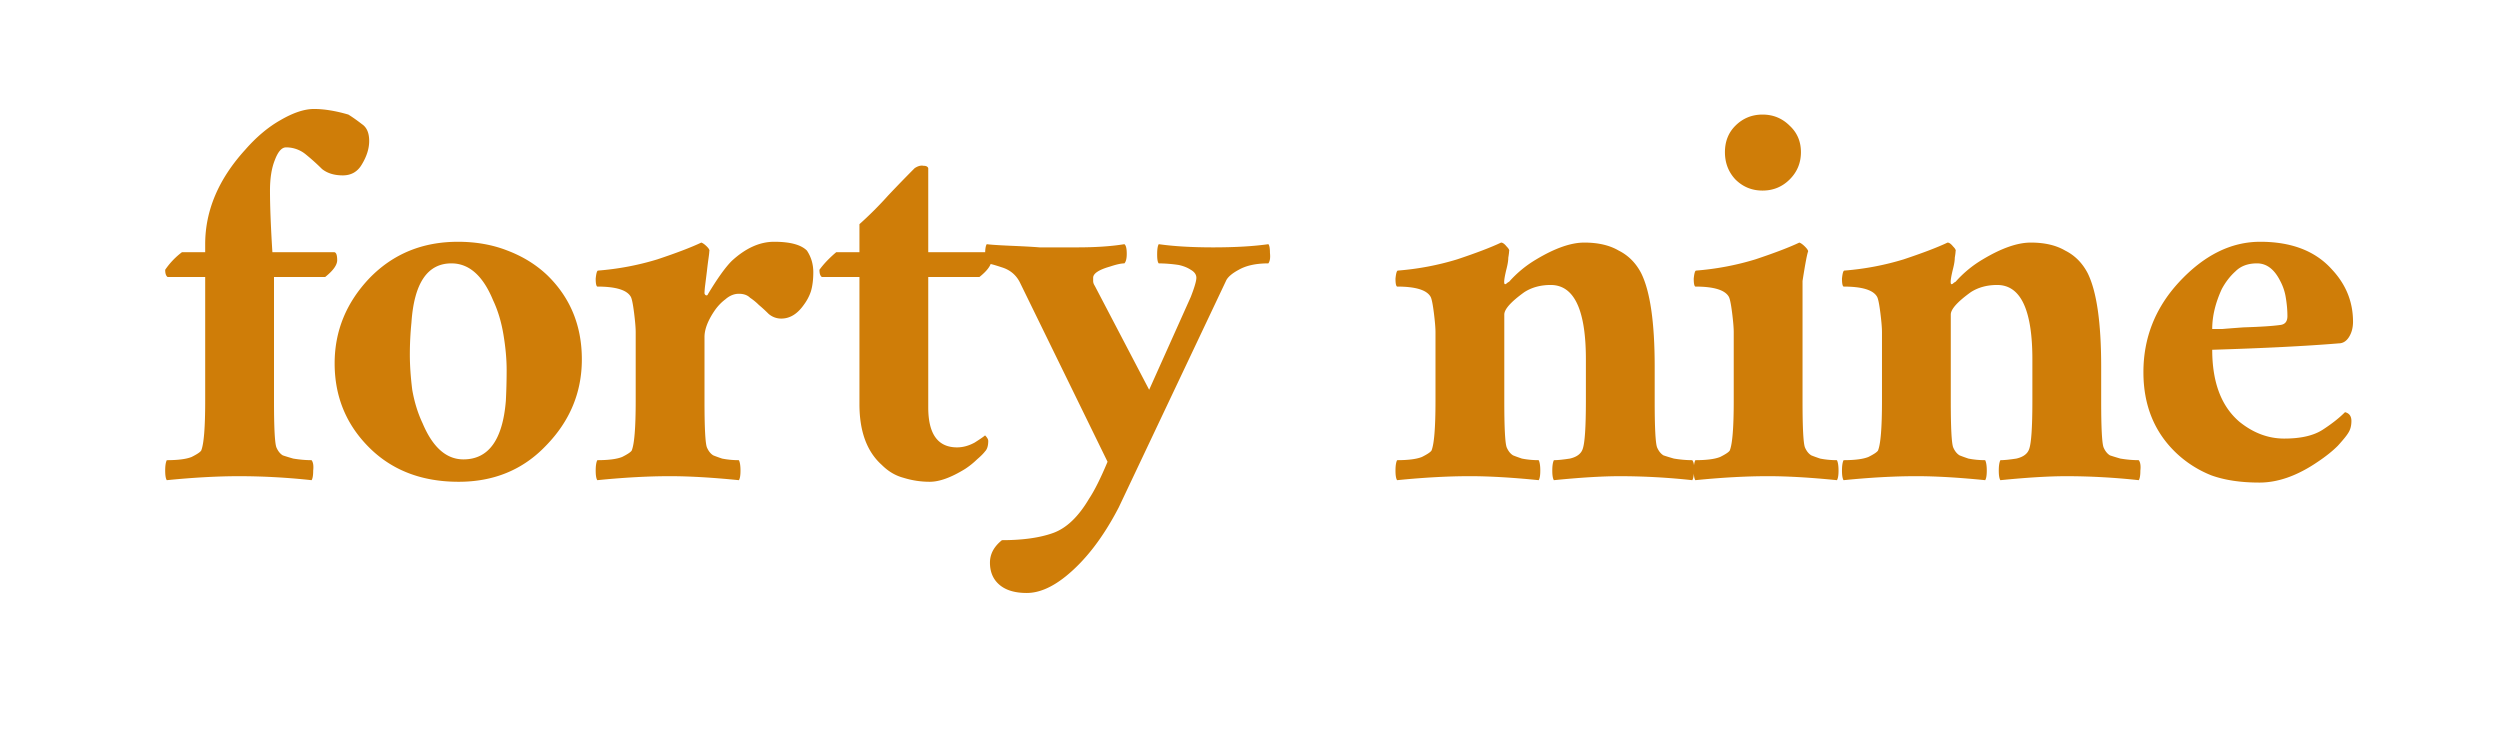 <svg width="225" height="66" fill="none" xmlns="http://www.w3.org/2000/svg"><path d="M21.563 42.856c-1.968 0-4.152.12-6.552.36-.096-.144-.144-.432-.144-.864s.048-.744.144-.936c1.008 0 1.752-.096 2.232-.288.48-.24.768-.432.864-.576.24-.576.36-2.064.36-4.464v-11.16h-3.384c-.144-.096-.216-.312-.216-.648a6.7 6.7 0 011.512-1.584h2.088v-.72c0-3.024 1.2-5.856 3.6-8.496 1.008-1.152 2.064-2.04 3.168-2.664 1.152-.672 2.16-1.008 3.024-1.008.912 0 1.944.168 3.096.504.384.24.792.528 1.224.864.432.288.648.792.648 1.512 0 .672-.216 1.368-.648 2.088-.384.672-.96 1.008-1.728 1.008s-1.392-.192-1.872-.576a19.478 19.478 0 00-1.44-1.296 2.765 2.765 0 00-1.8-.648c-.384 0-.72.384-1.008 1.152-.288.72-.432 1.632-.432 2.736 0 1.392.072 3.24.216 5.544h5.544c.192 0 .288.24.288.72 0 .432-.36.936-1.08 1.512H24.66v11.16c0 2.4.072 3.792.216 4.176.144.336.336.576.576.72.288.096.6.192.936.288.576.096 1.128.144 1.656.144.144.192.192.504.144.936 0 .432-.048.72-.144.864a61.324 61.324 0 00-6.48-.36zM40.63 23.704c-2.16 0-3.36 1.776-3.6 5.328-.096.96-.144 1.92-.144 2.88s.072 2.016.216 3.168c.192 1.104.504 2.112.936 3.024.912 2.16 2.136 3.24 3.672 3.24 2.256 0 3.528-1.752 3.816-5.256a53.44 53.44 0 00.072-2.808c0-.96-.096-2.016-.288-3.168-.192-1.152-.504-2.184-.936-3.096-.912-2.208-2.16-3.312-3.744-3.312zm.576-1.944c1.632 0 3.12.264 4.464.792 1.392.528 2.592 1.272 3.6 2.232 2.064 2.016 3.096 4.536 3.096 7.56 0 2.976-1.08 5.568-3.24 7.776-2.064 2.16-4.68 3.24-7.848 3.24-3.312 0-6-1.032-8.064-3.096s-3.096-4.584-3.096-7.56c0-2.928 1.056-5.496 3.168-7.704 2.112-2.16 4.752-3.24 7.92-3.24zm19.103 21.096c-1.968 0-4.152.12-6.552.36-.096-.144-.144-.432-.144-.864s.048-.744.144-.936c1.008 0 1.752-.096 2.232-.288.48-.24.768-.432.864-.576.24-.576.36-2.064.36-4.464v-6.192c0-.384-.048-.96-.144-1.728-.096-.768-.192-1.248-.288-1.44-.336-.624-1.344-.936-3.024-.936-.096-.048-.144-.288-.144-.72.048-.48.12-.72.216-.72 1.824-.144 3.6-.48 5.328-1.008 1.728-.576 3.048-1.08 3.96-1.512.144.048.312.168.504.36.192.192.264.336.216.432 0 .096-.024.312-.072.648-.048.336-.096.72-.144 1.152l-.144 1.152a7.665 7.665 0 00-.072.792c0 .096.048.168.144.216.096 0 .144-.024.144-.072.864-1.44 1.584-2.448 2.16-3.024 1.248-1.152 2.52-1.728 3.816-1.728 1.44 0 2.424.264 2.952.792.384.576.576 1.224.576 1.944 0 .672-.072 1.248-.216 1.728-.144.432-.36.84-.648 1.224-.576.816-1.248 1.224-2.016 1.224a1.72 1.72 0 01-1.152-.432 12.943 12.943 0 00-.864-.792 5.18 5.18 0 00-.792-.648c-.24-.24-.576-.36-1.008-.36-.432 0-.84.168-1.224.504-.384.288-.72.648-1.008 1.08-.576.864-.864 1.632-.864 2.304v5.76c0 2.4.072 3.792.216 4.176.144.336.336.576.576.72.24.096.504.192.792.288.48.096.984.144 1.512.144.096.192.144.504.144.936 0 .432-.048.72-.144.864-2.4-.24-4.464-.36-6.192-.36zM73.75 24.28c.384-.528.888-1.056 1.512-1.584h2.088v-2.52a33.016 33.016 0 002.592-2.592c.864-.912 1.656-1.728 2.376-2.448.288-.192.552-.264.792-.216.24 0 .384.072.432.216v7.56h5.4c.192 0 .288.24.288.72 0 .432-.36.936-1.08 1.512h-4.608v11.736c0 2.4.864 3.6 2.592 3.6.528 0 1.056-.144 1.584-.432.528-.336.84-.552.936-.648.192.192.288.36.288.504 0 .432-.096.744-.288.936-.144.192-.384.432-.72.72a7.079 7.079 0 01-1.08.864c-1.248.768-2.304 1.152-3.168 1.152A7.92 7.92 0 0181.31 43c-.72-.192-1.368-.576-1.944-1.152-1.344-1.2-2.016-3.024-2.016-5.472V24.928h-3.384c-.144-.096-.216-.312-.216-.648zm30.538-2.304c1.344.192 2.976.288 4.896.288 1.968 0 3.624-.096 4.968-.288.096.096.144.36.144.792.048.432 0 .744-.144.936-1.104 0-1.992.192-2.664.576-.624.336-1.008.672-1.152 1.008l-9.648 20.376c-1.392 2.688-2.976 4.752-4.752 6.192-1.248 1.008-2.424 1.512-3.528 1.512s-1.944-.264-2.52-.792c-.528-.48-.792-1.128-.792-1.944 0-.768.36-1.44 1.08-2.016 1.872 0 3.408-.216 4.608-.648 1.2-.432 2.28-1.464 3.24-3.096.48-.72 1.032-1.824 1.656-3.312l-7.848-16.056c-.336-.72-.888-1.2-1.656-1.44-.72-.24-1.176-.36-1.368-.36-.144-.192-.192-.48-.144-.864 0-.432.048-.72.144-.864.336.048 1.056.096 2.16.144 1.152.048 2.016.096 2.592.144h3.384c1.68 0 3.096-.096 4.248-.288.144.096.216.384.216.864 0 .432-.072.72-.216.864-.288 0-.72.096-1.296.288-1.008.288-1.512.624-1.512 1.008v.288c0 .144.048.288.144.432l4.896 9.36 3.744-8.352c.336-.864.504-1.44.504-1.728 0-.288-.168-.528-.504-.72-.288-.192-.648-.336-1.08-.432a12.872 12.872 0 00-1.8-.144c-.096-.096-.144-.36-.144-.792 0-.48.048-.792.144-.936zm28.002 20.88c-1.968 0-4.152.12-6.552.36-.096-.144-.144-.432-.144-.864s.048-.744.144-.936c1.008 0 1.752-.096 2.232-.288.48-.24.768-.432.864-.576.24-.576.36-2.064.36-4.464v-6.192c0-.384-.048-.96-.144-1.728-.096-.768-.192-1.248-.288-1.44-.336-.624-1.344-.936-3.024-.936-.096-.048-.144-.288-.144-.72.048-.48.12-.72.216-.72 1.824-.144 3.6-.48 5.328-1.008 1.728-.576 3.048-1.08 3.96-1.512.144 0 .312.12.504.36.192.192.264.336.216.432 0 .096-.024.288-.072.576 0 .24-.048.552-.144.936-.24.96-.288 1.44-.144 1.44.048 0 .096-.024.144-.072a.838.838 0 01.216-.144 10.175 10.175 0 012.448-2.016c1.68-1.008 3.12-1.512 4.32-1.512 1.248 0 2.28.24 3.096.72.864.432 1.536 1.104 2.016 2.016.816 1.632 1.224 4.44 1.224 8.424v3.096c0 2.4.072 3.792.216 4.176.144.336.336.576.576.72.288.096.6.192.936.288.576.096 1.128.144 1.656.144.144.192.192.504.144.936 0 .432-.048.72-.144.864a61.324 61.324 0 00-6.48-.36c-1.584 0-3.576.12-5.976.36-.096-.144-.144-.432-.144-.864s.048-.744.144-.936c.336 0 .816-.048 1.44-.144.624-.144 1.008-.432 1.152-.864.192-.528.288-1.968.288-4.32v-3.744c0-4.464-1.056-6.696-3.168-6.696-.912 0-1.704.216-2.376.648-1.2.864-1.8 1.536-1.8 2.016v7.776c0 2.4.072 3.792.216 4.176.144.336.336.576.576.72.24.096.504.192.792.288.48.096.984.144 1.512.144.096.192.144.504.144.936 0 .432-.048.72-.144.864-2.4-.24-4.464-.36-6.192-.36zm30.442-20.232c-.096.24-.264 1.128-.504 2.664v10.8c0 2.4.072 3.792.216 4.176.144.336.336.576.576.72.24.096.504.192.792.288.48.096.984.144 1.512.144.096.192.144.504.144.936 0 .432-.048.72-.144.864-2.4-.24-4.464-.36-6.192-.36-1.968 0-4.152.12-6.552.36-.096-.144-.144-.432-.144-.864s.048-.744.144-.936c1.008 0 1.752-.096 2.232-.288.48-.24.768-.432.864-.576.24-.576.36-2.064.36-4.464v-6.192c0-.384-.048-.96-.144-1.728-.096-.768-.192-1.248-.288-1.44-.336-.624-1.344-.936-3.024-.936-.096-.048-.144-.288-.144-.72.048-.48.12-.72.216-.72 1.824-.144 3.6-.48 5.328-1.008 1.728-.576 3.048-1.08 3.96-1.512.144.048.312.168.504.36.192.192.288.336.288.432zm-7.488-8.928c0-.96.312-1.752.936-2.376.672-.672 1.488-1.008 2.448-1.008s1.776.336 2.448 1.008c.672.624 1.008 1.416 1.008 2.376s-.336 1.776-1.008 2.448c-.672.672-1.488 1.008-2.448 1.008s-1.776-.336-2.448-1.008c-.624-.672-.936-1.488-.936-2.448zm17.23 29.16c-1.968 0-4.152.12-6.552.36-.096-.144-.144-.432-.144-.864s.048-.744.144-.936c1.008 0 1.752-.096 2.232-.288.48-.24.768-.432.864-.576.24-.576.36-2.064.36-4.464v-6.192c0-.384-.048-.96-.144-1.728-.096-.768-.192-1.248-.288-1.44-.336-.624-1.344-.936-3.024-.936-.096-.048-.144-.288-.144-.72.048-.48.12-.72.216-.72 1.824-.144 3.6-.48 5.328-1.008 1.728-.576 3.048-1.08 3.96-1.512.144 0 .312.12.504.36.192.192.264.336.216.432 0 .096-.024.288-.072.576 0 .24-.048.552-.144.936-.24.96-.288 1.44-.144 1.44.048 0 .096-.024.144-.072a.838.838 0 01.216-.144 10.175 10.175 0 012.448-2.016c1.68-1.008 3.12-1.512 4.32-1.512 1.248 0 2.28.24 3.096.72.864.432 1.536 1.104 2.016 2.016.816 1.632 1.224 4.44 1.224 8.424v3.096c0 2.4.072 3.792.216 4.176.144.336.336.576.576.72.288.096.6.192.936.288.576.096 1.128.144 1.656.144.144.192.192.504.144.936 0 .432-.048.72-.144.864a61.324 61.324 0 00-6.48-.36c-1.584 0-3.576.12-5.976.36-.096-.144-.144-.432-.144-.864s.048-.744.144-.936c.336 0 .816-.048 1.44-.144.624-.144 1.008-.432 1.152-.864.192-.528.288-1.968.288-4.32v-3.744c0-4.464-1.056-6.696-3.168-6.696-.912 0-1.704.216-2.376.648-1.2.864-1.8 1.536-1.8 2.016v7.776c0 2.4.072 3.792.216 4.176.144.336.336.576.576.72.24.096.504.192.792.288.48.096.984.144 1.512.144.096.192.144.504.144.936 0 .432-.048.72-.144.864-2.4-.24-4.464-.36-6.192-.36zM199.1 29.608h.936c.576-.048 1.2-.096 1.872-.144 1.536-.048 2.64-.12 3.312-.216.432-.048.648-.312.648-.792 0-.528-.048-1.08-.144-1.656a4.674 4.674 0 00-.504-1.512c-.528-1.056-1.224-1.584-2.088-1.584-.816 0-1.464.24-1.944.72-.48.432-.888.96-1.224 1.584-.576 1.248-.864 2.448-.864 3.6zm11.376 1.296c-2.88.24-6.672.432-11.376.576 0 2.928.816 5.088 2.448 6.48 1.248 1.008 2.592 1.512 4.032 1.512 1.488 0 2.64-.264 3.456-.792.816-.528 1.488-1.056 2.016-1.584.384.096.576.36.576.792 0 .432-.096.792-.288 1.08-.144.24-.456.624-.936 1.152-.48.48-1.08.96-1.8 1.44-1.824 1.248-3.576 1.872-5.256 1.872-1.68 0-3.12-.216-4.32-.648a9.91 9.91 0 01-3.168-2.016c-1.968-1.872-2.952-4.296-2.952-7.272 0-3.072 1.056-5.76 3.168-8.064 2.256-2.448 4.704-3.672 7.344-3.672 2.832 0 4.992.84 6.48 2.52 1.248 1.344 1.872 2.904 1.872 4.68 0 .528-.12.984-.36 1.368-.24.384-.552.576-.936.576z" fill="#CF7D08"/></svg>